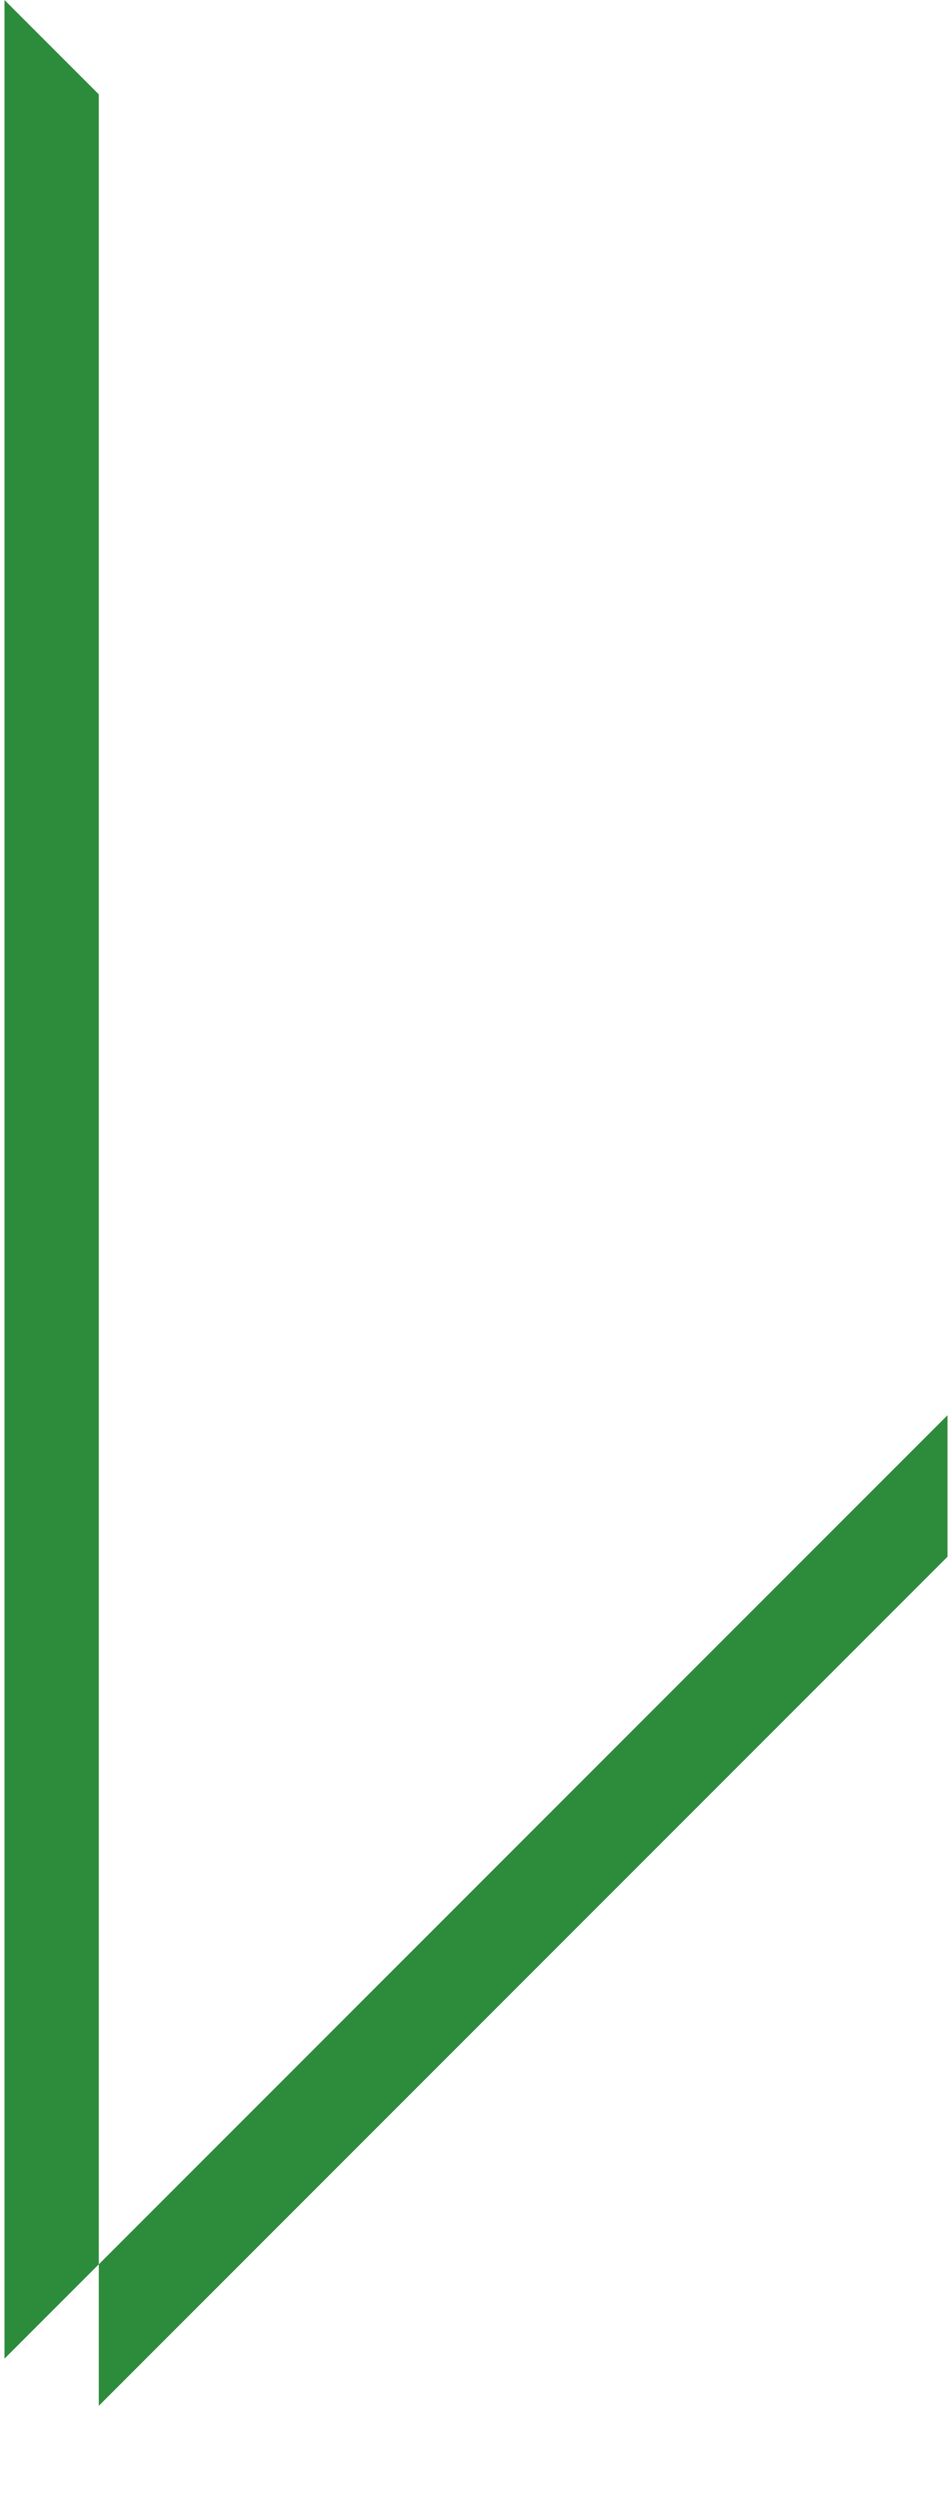 <svg xmlns="http://www.w3.org/2000/svg" width="8" height="21" viewBox="0 0 40 106">
  <defs>
    <style>
      .cls-1 {
        fill: #2d8c3c;
        fill-rule: evenodd;
      }
    </style>
  </defs>
  <path id="Arrow" class="cls-1" d="M174.5,14318v98l-4,4v-106Zm36,56v6l-40,40v-6Z" transform="translate(-170.5 -14314)"/>
</svg>
